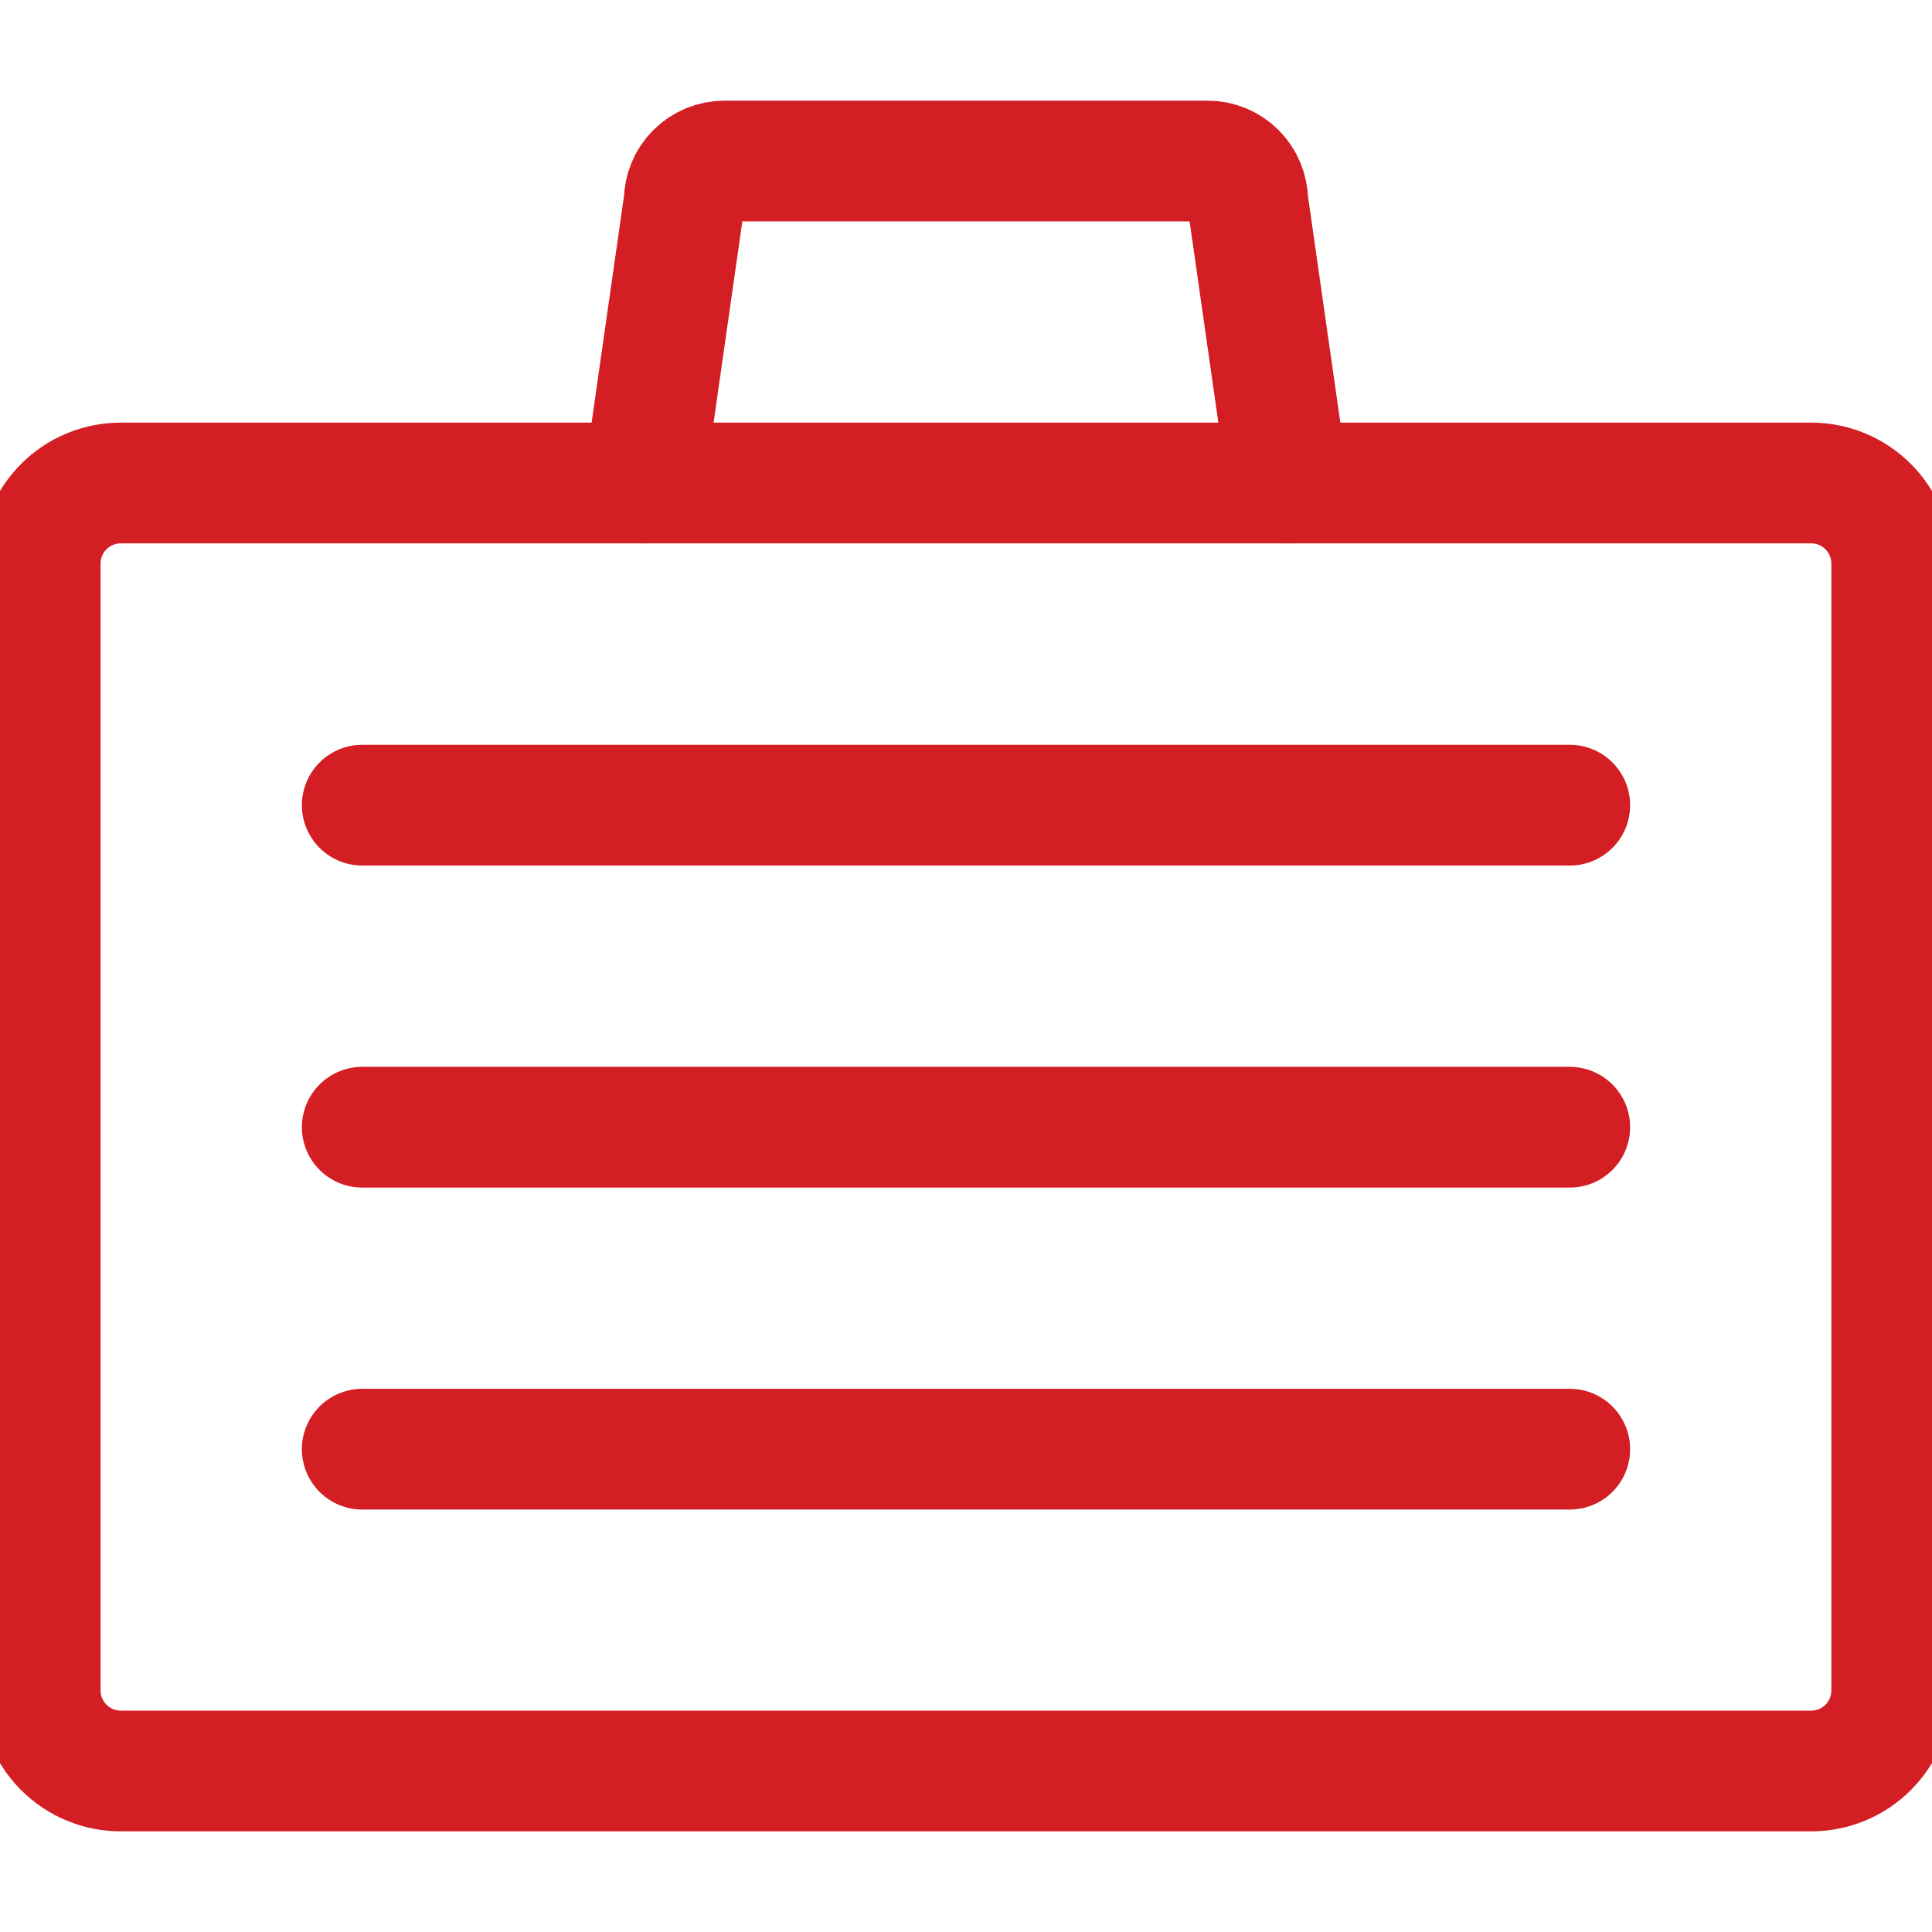 <?xml version="1.0" encoding="UTF-8"?> <svg xmlns="http://www.w3.org/2000/svg" width="32" height="32" viewBox="0 0 32 32" fill="none"> <g clip-path="url(#clip0)"> <path d="M31.333 28C31.333 28.354 31.192 28.693 30.942 28.943C30.692 29.193 30.353 29.333 30 29.333H2C1.646 29.333 1.307 29.193 1.057 28.943C0.807 28.693 0.666 28.354 0.666 28V9.333C0.666 8.98 0.807 8.641 1.057 8.391C1.307 8.14 1.646 8 2 8H30C30.353 8 30.692 8.14 30.942 8.391C31.192 8.641 31.333 8.98 31.333 9.333V28Z" stroke="#D31E23" stroke-width="2" stroke-linecap="round" stroke-linejoin="round"></path> <path d="M10.666 8L11.333 3.333C11.333 3.157 11.403 2.987 11.528 2.862C11.653 2.737 11.823 2.667 12 2.667H20C20.176 2.667 20.346 2.737 20.471 2.862C20.596 2.987 20.666 3.157 20.666 3.333L21.333 8" stroke="#D31E23" stroke-width="2" stroke-linecap="round" stroke-linejoin="round"></path> <path d="M6 13.336H26" stroke="#D31E23" stroke-width="2" stroke-linecap="round" stroke-linejoin="round"></path> <path d="M6 18.67H26" stroke="#D31E23" stroke-width="2" stroke-linecap="round" stroke-linejoin="round"></path> <path d="M6 24.003H26" stroke="#D31E23" stroke-width="2" stroke-linecap="round" stroke-linejoin="round"></path> </g> <defs> <clipPath id="clip0"> <rect width="32" height="32" fill="white"></rect> </clipPath> </defs> </svg> 